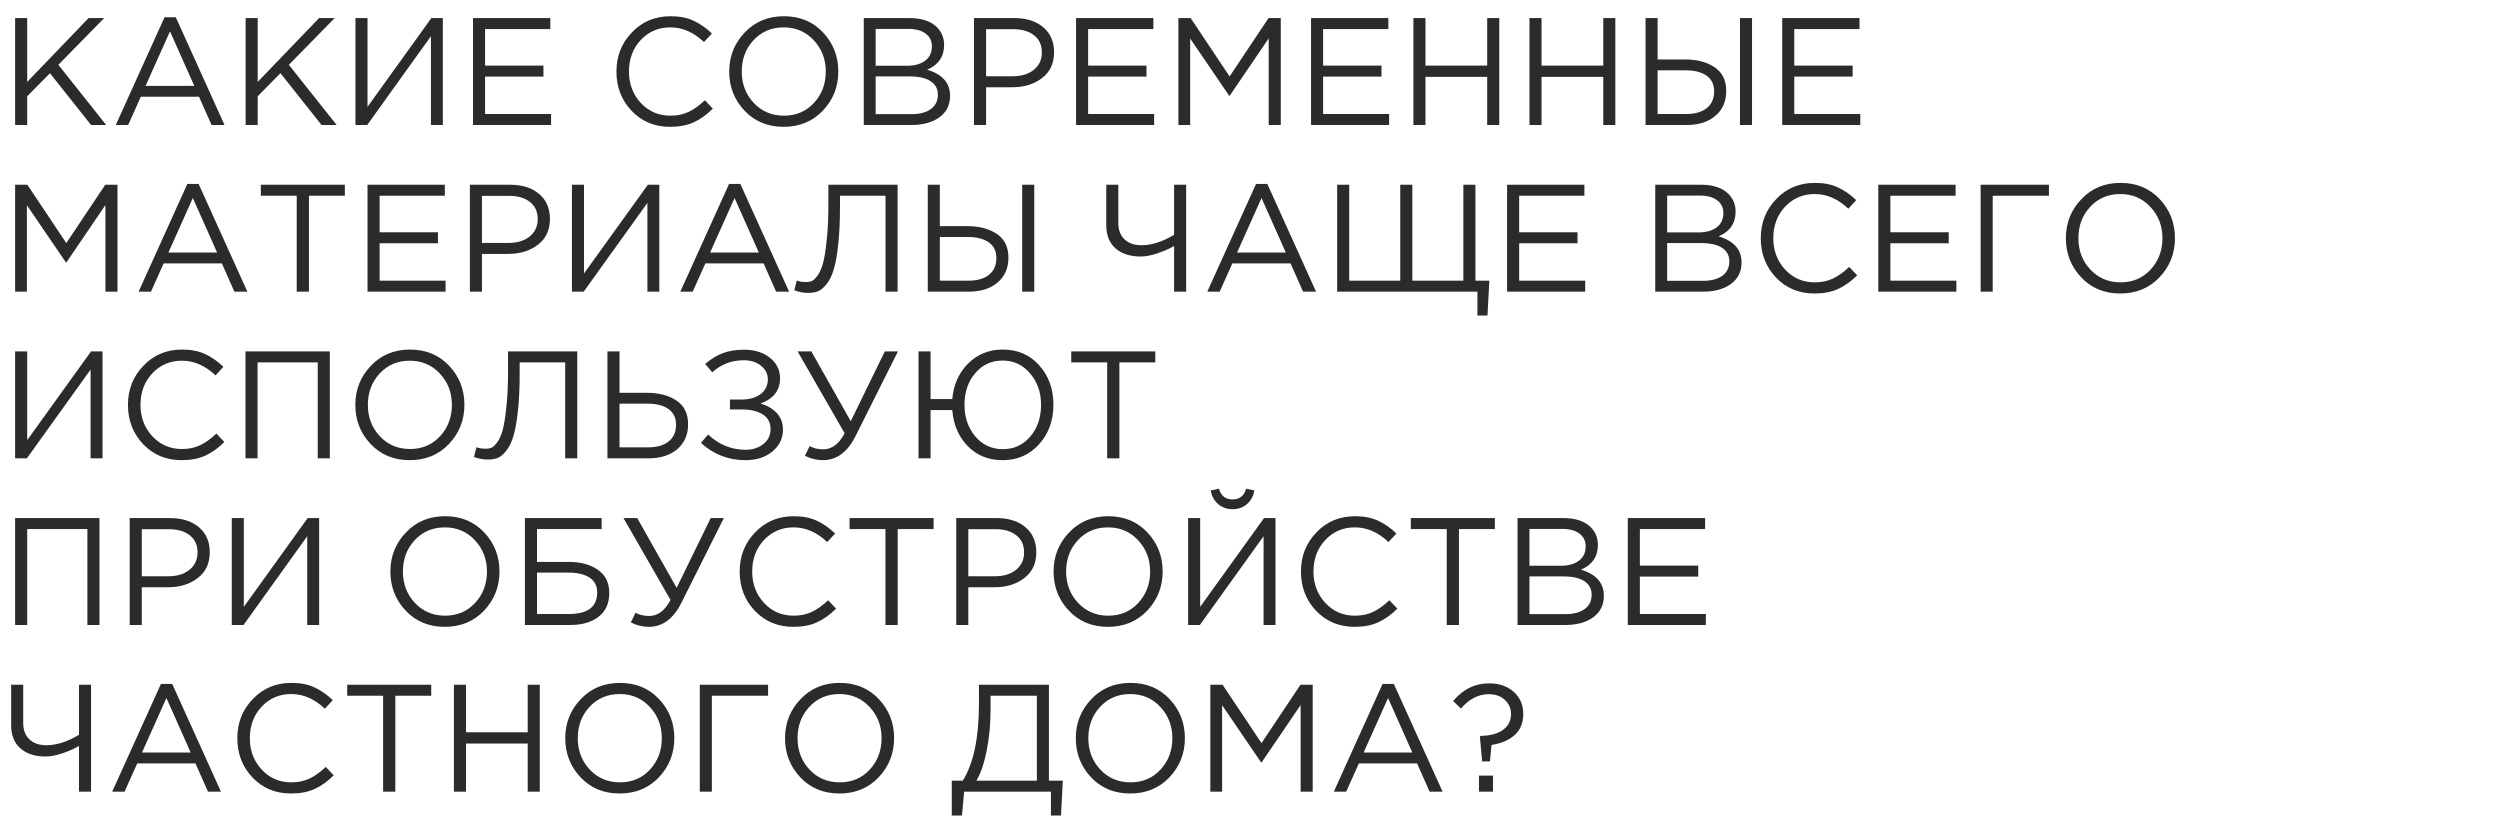 <?xml version="1.0" encoding="UTF-8"?> <svg xmlns="http://www.w3.org/2000/svg" width="360" height="120" viewBox="0 0 360 120" fill="none"><g clip-path="url(#clip0_3143_104)"><path d="M2.178 18V2.6H3.916V11.796L12.76 2.6H15.004L8.404 9.332L15.29 18H13.112L7.194 10.542L3.916 13.864V18H2.178ZM16.671 18L23.689 2.49H25.317L32.334 18H30.465L28.66 13.93H20.279L18.453 18H16.671ZM20.96 12.368H27.979L24.48 4.514L20.96 12.368ZM35.371 18V2.6H37.109V11.796L45.953 2.6H48.197L41.597 9.332L48.483 18H46.305L40.387 10.542L37.109 13.864V18H35.371ZM51.184 18V2.6H52.922V15.382L62.118 2.6H63.768V18H62.052V5.218L52.878 18H51.184ZM68.114 18V2.6H79.246V4.184H69.852V9.442H78.255V11.026H69.852V16.416H79.356V18H68.114ZM96.487 18.264C94.273 18.264 92.432 17.501 90.966 15.976C89.499 14.436 88.766 12.544 88.766 10.3C88.766 8.085 89.506 6.208 90.987 4.668C92.469 3.113 94.324 2.336 96.553 2.336C97.844 2.336 98.944 2.549 99.853 2.974C100.763 3.385 101.65 4.001 102.516 4.822L101.372 6.054C99.89 4.646 98.277 3.942 96.531 3.942C94.83 3.942 93.407 4.551 92.263 5.768C91.134 6.985 90.57 8.496 90.57 10.3C90.57 12.089 91.141 13.6 92.285 14.832C93.43 16.049 94.845 16.658 96.531 16.658C97.529 16.658 98.409 16.475 99.171 16.108C99.934 15.741 100.712 15.184 101.504 14.436L102.648 15.646C101.782 16.511 100.873 17.164 99.919 17.604C98.966 18.044 97.822 18.264 96.487 18.264ZM118.494 15.932C117.012 17.487 115.128 18.264 112.84 18.264C110.552 18.264 108.674 17.487 107.208 15.932C105.741 14.377 105.008 12.5 105.008 10.3C105.008 8.115 105.748 6.245 107.23 4.69C108.711 3.121 110.596 2.336 112.884 2.336C115.172 2.336 117.049 3.113 118.516 4.668C119.982 6.223 120.716 8.1 120.716 10.3C120.716 12.485 119.975 14.363 118.494 15.932ZM108.528 14.81C109.686 16.042 111.138 16.658 112.884 16.658C114.629 16.658 116.066 16.049 117.196 14.832C118.34 13.6 118.912 12.089 118.912 10.3C118.912 8.525 118.332 7.022 117.174 5.79C116.03 4.558 114.585 3.942 112.84 3.942C111.094 3.942 109.65 4.558 108.506 5.79C107.376 7.007 106.812 8.511 106.812 10.3C106.812 12.075 107.384 13.578 108.528 14.81ZM124.381 18V2.6H130.937C132.741 2.6 134.083 3.055 134.963 3.964C135.623 4.653 135.953 5.489 135.953 6.472C135.953 8.144 135.139 9.332 133.511 10.036C135.711 10.696 136.811 11.95 136.811 13.798C136.811 15.103 136.305 16.13 135.293 16.878C134.281 17.626 132.924 18 131.223 18H124.381ZM126.097 16.438H131.267C132.44 16.438 133.364 16.196 134.039 15.712C134.714 15.213 135.051 14.524 135.051 13.644C135.051 12.793 134.699 12.141 133.995 11.686C133.306 11.231 132.294 11.004 130.959 11.004H126.097V16.438ZM126.097 9.464H130.651C131.722 9.464 132.58 9.222 133.225 8.738C133.87 8.254 134.193 7.565 134.193 6.67C134.193 5.893 133.892 5.284 133.291 4.844C132.704 4.389 131.868 4.162 130.783 4.162H126.097V9.464ZM140.258 18V2.6H146.022C147.782 2.6 149.183 3.04 150.224 3.92C151.265 4.8 151.786 6.003 151.786 7.528C151.786 9.127 151.207 10.366 150.048 11.246C148.904 12.126 147.467 12.566 145.736 12.566H141.996V18H140.258ZM141.996 10.982H145.802C147.078 10.982 148.097 10.674 148.86 10.058C149.637 9.427 150.026 8.591 150.026 7.55C150.026 6.479 149.652 5.658 148.904 5.086C148.171 4.499 147.166 4.206 145.89 4.206H141.996V10.982ZM154.953 18V2.6H166.085V4.184H156.691V9.442H165.095V11.026H156.691V16.416H166.195V18H154.953ZM169.692 18V2.6H171.452L177.062 11.004L182.672 2.6H184.432V18H182.694V5.526L177.084 13.776H176.996L171.386 5.548V18H169.692ZM188.791 18V2.6H199.923V4.184H190.529V9.442H198.933V11.026H190.529V16.416H200.033V18H188.791ZM203.53 18V2.6H205.268V9.442H214.156V2.6H215.894V18H214.156V11.07H205.268V18H203.53ZM220.244 18V2.6H221.982V9.442H230.87V2.6H232.608V18H230.87V11.07H221.982V18H220.244ZM236.959 18V2.6H238.697V8.562H242.591C244.366 8.562 245.803 8.936 246.903 9.684C248.018 10.432 248.575 11.569 248.575 13.094C248.575 14.605 248.055 15.8 247.013 16.68C245.987 17.56 244.601 18 242.855 18H236.959ZM238.697 16.416H242.811C244.073 16.416 245.055 16.137 245.759 15.58C246.478 15.023 246.837 14.209 246.837 13.138C246.837 12.155 246.471 11.407 245.737 10.894C245.019 10.381 244.007 10.124 242.701 10.124H238.697V16.416ZM250.555 18V2.6H252.293V18H250.555ZM256.639 18V2.6H267.771V4.184H258.377V9.442H266.781V11.026H258.377V16.416H267.881V18H256.639ZM2.178 42V26.6H3.938L9.548 35.004L15.158 26.6H16.918V42H15.18V29.526L9.57 37.776H9.482L3.872 29.548V42H2.178ZM19.958 42L26.976 26.49H28.604L35.622 42H33.752L31.948 37.93H23.566L21.74 42H19.958ZM24.248 36.368H31.266L27.768 28.514L24.248 36.368ZM42.728 42V28.184H37.559V26.6H49.658V28.184H44.489V42H42.728ZM52.924 42V26.6H64.056V28.184H54.662V33.442H63.066V35.026H54.662V40.416H64.166V42H52.924ZM67.662 42V26.6H73.426C75.186 26.6 76.587 27.04 77.628 27.92C78.67 28.8 79.19 30.003 79.19 31.528C79.19 33.127 78.611 34.366 77.452 35.246C76.308 36.126 74.871 36.566 73.14 36.566H69.4V42H67.662ZM69.4 34.982H73.206C74.482 34.982 75.502 34.674 76.264 34.058C77.042 33.427 77.43 32.591 77.43 31.55C77.43 30.479 77.056 29.658 76.308 29.086C75.575 28.499 74.57 28.206 73.294 28.206H69.4V34.982ZM82.358 42V26.6H84.096V39.382L93.292 26.6H94.942V42H93.226V29.218L84.052 42H82.358ZM97.967 42L104.985 26.49H106.613L113.631 42H111.761L109.957 37.93H101.575L99.749 42H97.967ZM102.257 36.368H109.275L105.777 28.514L102.257 36.368ZM116.382 42.176C115.693 42.176 115.026 42.051 114.38 41.802L114.732 40.394C115.055 40.541 115.51 40.614 116.096 40.614C116.39 40.614 116.654 40.57 116.888 40.482C117.123 40.379 117.402 40.115 117.724 39.69C118.047 39.25 118.311 38.656 118.516 37.908C118.722 37.145 118.898 36.038 119.044 34.586C119.206 33.119 119.286 31.389 119.286 29.394V26.6H129.252V42H127.514V28.184H120.958V29.856C120.958 31.939 120.87 33.743 120.694 35.268C120.533 36.793 120.313 37.996 120.034 38.876C119.77 39.741 119.426 40.431 119 40.944C118.59 41.457 118.179 41.795 117.768 41.956C117.372 42.103 116.91 42.176 116.382 42.176ZM133.598 42V26.6H135.336V32.562H139.23C141.005 32.562 142.442 32.936 143.542 33.684C144.657 34.432 145.214 35.569 145.214 37.094C145.214 38.605 144.693 39.8 143.652 40.68C142.625 41.56 141.239 42 139.494 42H133.598ZM135.336 40.416H139.45C140.711 40.416 141.694 40.137 142.398 39.58C143.117 39.023 143.476 38.209 143.476 37.138C143.476 36.155 143.109 35.407 142.376 34.894C141.657 34.381 140.645 34.124 139.34 34.124H135.336V40.416ZM147.194 42V26.6H148.932V42H147.194ZM169.069 42V35.422C168.395 35.818 167.595 36.17 166.671 36.478C165.762 36.786 164.963 36.94 164.273 36.94C162.748 36.94 161.538 36.551 160.643 35.774C159.749 34.997 159.301 33.875 159.301 32.408V26.6H161.039V32.122C161.039 33.105 161.333 33.882 161.919 34.454C162.506 35.026 163.335 35.312 164.405 35.312C165.828 35.312 167.383 34.813 169.069 33.816V26.6H170.807V42H169.069ZM173.85 42L180.868 26.49H182.496L189.514 42H187.644L185.84 37.93H177.458L175.632 42H173.85ZM178.14 36.368H185.158L181.66 28.514L178.14 36.368ZM212.747 45.432V42H192.551V26.6H194.289V40.416H201.637V26.6H203.375V40.416H210.723V26.6H212.461V40.416H214.463L214.199 45.432H212.747ZM217.022 42V26.6H228.154V28.184H218.76V33.442H227.164V35.026H218.76V40.416H228.264V42H217.022ZM238.356 42V26.6H244.912C246.716 26.6 248.058 27.055 248.938 27.964C249.598 28.653 249.928 29.489 249.928 30.472C249.928 32.144 249.114 33.332 247.486 34.036C249.686 34.696 250.786 35.95 250.786 37.798C250.786 39.103 250.28 40.13 249.268 40.878C248.256 41.626 246.899 42 245.198 42H238.356ZM240.072 40.438H245.242C246.415 40.438 247.339 40.196 248.014 39.712C248.688 39.213 249.026 38.524 249.026 37.644C249.026 36.793 248.674 36.141 247.97 35.686C247.28 35.231 246.268 35.004 244.934 35.004H240.072V40.438ZM240.072 33.464H244.626C245.696 33.464 246.554 33.222 247.2 32.738C247.845 32.254 248.168 31.565 248.168 30.67C248.168 29.893 247.867 29.284 247.266 28.844C246.679 28.389 245.843 28.162 244.758 28.162H240.072V33.464ZM261.273 42.264C259.058 42.264 257.217 41.501 255.751 39.976C254.284 38.436 253.551 36.544 253.551 34.3C253.551 32.085 254.291 30.208 255.773 28.668C257.254 27.113 259.109 26.336 261.339 26.336C262.629 26.336 263.729 26.549 264.639 26.974C265.548 27.385 266.435 28.001 267.301 28.822L266.157 30.054C264.675 28.646 263.062 27.942 261.317 27.942C259.615 27.942 258.193 28.551 257.049 29.768C255.919 30.985 255.355 32.496 255.355 34.3C255.355 36.089 255.927 37.6 257.071 38.832C258.215 40.049 259.63 40.658 261.317 40.658C262.314 40.658 263.194 40.475 263.957 40.108C264.719 39.741 265.497 39.184 266.289 38.436L267.433 39.646C266.567 40.511 265.658 41.164 264.705 41.604C263.751 42.044 262.607 42.264 261.273 42.264ZM270.475 42V26.6H281.607V28.184H272.213V33.442H280.617V35.026H272.213V40.416H281.717V42H270.475ZM285.213 42V26.6H295.047V28.184H286.951V42H285.213ZM310.972 39.932C309.491 41.487 307.606 42.264 305.318 42.264C303.03 42.264 301.153 41.487 299.686 39.932C298.22 38.377 297.486 36.5 297.486 34.3C297.486 32.115 298.227 30.245 299.708 28.69C301.19 27.121 303.074 26.336 305.362 26.336C307.65 26.336 309.528 27.113 310.994 28.668C312.461 30.223 313.194 32.1 313.194 34.3C313.194 36.485 312.454 38.363 310.972 39.932ZM301.006 38.81C302.165 40.042 303.617 40.658 305.362 40.658C307.108 40.658 308.545 40.049 309.674 38.832C310.818 37.6 311.39 36.089 311.39 34.3C311.39 32.525 310.811 31.022 309.652 29.79C308.508 28.558 307.064 27.942 305.318 27.942C303.573 27.942 302.128 28.558 300.984 29.79C299.855 31.007 299.29 32.511 299.29 34.3C299.29 36.075 299.862 37.578 301.006 38.81ZM2.178 66V50.6H3.916V63.382L13.112 50.6H14.762V66H13.046V53.218L3.872 66H2.178ZM26.148 66.264C23.933 66.264 22.092 65.501 20.626 63.976C19.159 62.436 18.426 60.544 18.426 58.3C18.426 56.085 19.166 54.208 20.648 52.668C22.129 51.113 23.984 50.336 26.214 50.336C27.504 50.336 28.604 50.549 29.514 50.974C30.423 51.385 31.31 52.001 32.176 52.822L31.032 54.054C29.55 52.646 27.937 51.942 26.192 51.942C24.49 51.942 23.068 52.551 21.924 53.768C20.794 54.985 20.23 56.496 20.23 58.3C20.23 60.089 20.802 61.6 21.946 62.832C23.09 64.049 24.505 64.658 26.192 64.658C27.189 64.658 28.069 64.475 28.832 64.108C29.594 63.741 30.372 63.184 31.164 62.436L32.308 63.646C31.442 64.511 30.533 65.164 29.58 65.604C28.626 66.044 27.482 66.264 26.148 66.264ZM35.35 66V50.6H47.494V66H45.756V52.184H37.088V66H35.35ZM64.654 63.932C63.172 65.487 61.288 66.264 59 66.264C56.712 66.264 54.834 65.487 53.368 63.932C51.901 62.377 51.168 60.5 51.168 58.3C51.168 56.115 51.908 54.245 53.39 52.69C54.871 51.121 56.756 50.336 59.044 50.336C61.332 50.336 63.209 51.113 64.676 52.668C66.142 54.223 66.876 56.1 66.876 58.3C66.876 60.485 66.135 62.363 64.654 63.932ZM54.688 62.81C55.846 64.042 57.298 64.658 59.044 64.658C60.789 64.658 62.227 64.049 63.356 62.832C64.5 61.6 65.072 60.089 65.072 58.3C65.072 56.525 64.493 55.022 63.334 53.79C62.19 52.558 60.745 51.942 59 51.942C57.255 51.942 55.81 52.558 54.666 53.79C53.536 55.007 52.972 56.511 52.972 58.3C52.972 60.075 53.544 61.578 54.688 62.81ZM70.255 66.176C69.566 66.176 68.899 66.051 68.253 65.802L68.605 64.394C68.928 64.541 69.383 64.614 69.969 64.614C70.263 64.614 70.527 64.57 70.761 64.482C70.996 64.379 71.275 64.115 71.597 63.69C71.92 63.25 72.184 62.656 72.389 61.908C72.595 61.145 72.771 60.038 72.917 58.586C73.079 57.119 73.159 55.389 73.159 53.394V50.6H83.125V66H81.387V52.184H74.831V53.856C74.831 55.939 74.743 57.743 74.567 59.268C74.406 60.793 74.186 61.996 73.907 62.876C73.643 63.741 73.299 64.431 72.873 64.944C72.463 65.457 72.052 65.795 71.641 65.956C71.245 66.103 70.783 66.176 70.255 66.176ZM87.471 66V50.6H89.209V56.562H93.103C94.878 56.562 96.315 56.936 97.415 57.684C98.53 58.432 99.087 59.569 99.087 61.094C99.087 62.605 98.566 63.8 97.525 64.68C96.498 65.56 95.112 66 93.367 66H87.471ZM89.209 64.416H93.323C94.584 64.416 95.567 64.137 96.271 63.58C96.99 63.023 97.349 62.209 97.349 61.138C97.349 60.155 96.982 59.407 96.249 58.894C95.53 58.381 94.518 58.124 93.213 58.124H89.209V64.416ZM107.356 66.264C104.892 66.264 102.751 65.435 100.932 63.778L101.966 62.568C103.521 64.035 105.325 64.768 107.378 64.768C108.361 64.768 109.204 64.497 109.908 63.954C110.612 63.397 110.964 62.678 110.964 61.798C110.964 60.845 110.583 60.133 109.82 59.664C109.058 59.195 108.053 58.96 106.806 58.96H105.112V57.53H106.806C107.921 57.53 108.823 57.273 109.512 56.76C110.216 56.232 110.568 55.521 110.568 54.626C110.568 53.834 110.238 53.181 109.578 52.668C108.933 52.14 108.104 51.876 107.092 51.876C105.362 51.876 103.851 52.455 102.56 53.614L101.548 52.404C102.355 51.715 103.191 51.201 104.056 50.864C104.936 50.527 105.963 50.358 107.136 50.358C108.662 50.358 109.908 50.747 110.876 51.524C111.844 52.301 112.328 53.284 112.328 54.472C112.328 56.217 111.39 57.427 109.512 58.102C110.495 58.395 111.28 58.857 111.866 59.488C112.453 60.119 112.746 60.918 112.746 61.886C112.746 63.133 112.24 64.174 111.228 65.01C110.231 65.846 108.94 66.264 107.356 66.264ZM118.505 66.264C117.595 66.264 116.73 66.051 115.909 65.626L116.591 64.24C117.163 64.548 117.815 64.702 118.549 64.702C119.795 64.702 120.822 63.932 121.629 62.392L114.853 50.6H116.833L122.509 60.654L127.415 50.6H129.307L123.213 62.766C122.054 65.098 120.485 66.264 118.505 66.264ZM144.366 66.264C142.342 66.264 140.67 65.589 139.35 64.24C138.03 62.876 137.289 61.145 137.128 59.048H134.004V66H132.266V50.6H134.004V57.464H137.128C137.304 55.411 138.059 53.709 139.394 52.36C140.743 51.011 142.415 50.336 144.41 50.336C146.551 50.336 148.297 51.091 149.646 52.602C151.01 54.113 151.692 56.005 151.692 58.278C151.692 60.551 151.003 62.451 149.624 63.976C148.26 65.501 146.507 66.264 144.366 66.264ZM140.45 62.854C141.491 64.071 142.811 64.68 144.41 64.68C146.009 64.68 147.321 64.079 148.348 62.876C149.389 61.659 149.91 60.133 149.91 58.3C149.91 56.496 149.382 54.985 148.326 53.768C147.285 52.536 145.965 51.92 144.366 51.92C142.767 51.92 141.455 52.529 140.428 53.746C139.401 54.949 138.888 56.467 138.888 58.3C138.888 60.104 139.409 61.622 140.45 62.854ZM159.432 66V52.184H154.262V50.6H166.362V52.184H161.192V66H159.432ZM2.178 90V74.6H14.322V90H12.584V76.184H3.916V90H2.178ZM18.678 90V74.6H24.442C26.202 74.6 27.603 75.04 28.644 75.92C29.685 76.8 30.206 78.003 30.206 79.528C30.206 81.127 29.627 82.366 28.468 83.246C27.324 84.126 25.887 84.566 24.156 84.566H20.416V90H18.678ZM20.416 82.982H24.222C25.498 82.982 26.517 82.674 27.28 82.058C28.057 81.427 28.446 80.591 28.446 79.55C28.446 78.479 28.072 77.658 27.324 77.086C26.591 76.499 25.586 76.206 24.31 76.206H20.416V82.982ZM33.373 90V74.6H35.111V87.382L44.307 74.6H45.957V90H44.241V77.218L35.067 90H33.373ZM69.703 87.932C68.221 89.487 66.337 90.264 64.049 90.264C61.761 90.264 59.883 89.487 58.417 87.932C56.95 86.377 56.217 84.5 56.217 82.3C56.217 80.115 56.957 78.245 58.439 76.69C59.92 75.121 61.805 74.336 64.093 74.336C66.381 74.336 68.258 75.113 69.725 76.668C71.191 78.223 71.925 80.1 71.925 82.3C71.925 84.485 71.184 86.363 69.703 87.932ZM59.737 86.81C60.895 88.042 62.347 88.658 64.093 88.658C65.838 88.658 67.275 88.049 68.405 86.832C69.549 85.6 70.121 84.089 70.121 82.3C70.121 80.525 69.541 79.022 68.383 77.79C67.239 76.558 65.794 75.942 64.049 75.942C62.303 75.942 60.859 76.558 59.715 77.79C58.585 79.007 58.021 80.511 58.021 82.3C58.021 84.075 58.593 85.578 59.737 86.81ZM75.59 90V74.6H86.634V76.184H77.328V80.914H81.882C83.613 80.914 85.021 81.295 86.106 82.058C87.191 82.806 87.734 83.921 87.734 85.402C87.734 86.883 87.221 88.02 86.194 88.812C85.182 89.604 83.803 90 82.058 90H75.59ZM77.328 88.416H81.926C84.639 88.416 85.996 87.382 85.996 85.314C85.996 84.361 85.629 83.649 84.896 83.18C84.163 82.696 83.143 82.454 81.838 82.454H77.328V88.416ZM93.432 90.264C92.523 90.264 91.658 90.051 90.836 89.626L91.518 88.24C92.09 88.548 92.743 88.702 93.476 88.702C94.723 88.702 95.75 87.932 96.556 86.392L89.78 74.6H91.76L97.436 84.654L102.342 74.6H104.234L98.14 86.766C96.982 89.098 95.412 90.264 93.432 90.264ZM114.234 90.264C112.019 90.264 110.178 89.501 108.712 87.976C107.245 86.436 106.512 84.544 106.512 82.3C106.512 80.085 107.252 78.208 108.734 76.668C110.215 75.113 112.07 74.336 114.3 74.336C115.59 74.336 116.69 74.549 117.6 74.974C118.509 75.385 119.396 76.001 120.262 76.822L119.118 78.054C117.636 76.646 116.023 75.942 114.278 75.942C112.576 75.942 111.154 76.551 110.01 77.768C108.88 78.985 108.316 80.496 108.316 82.3C108.316 84.089 108.888 85.6 110.032 86.832C111.176 88.049 112.591 88.658 114.278 88.658C115.275 88.658 116.155 88.475 116.918 88.108C117.68 87.741 118.458 87.184 119.25 86.436L120.394 87.646C119.528 88.511 118.619 89.164 117.666 89.604C116.712 90.044 115.568 90.264 114.234 90.264ZM127.506 90V76.184H122.336V74.6H134.436V76.184H129.266V90H127.506ZM137.701 90V74.6H143.465C145.225 74.6 146.626 75.04 147.667 75.92C148.709 76.8 149.229 78.003 149.229 79.528C149.229 81.127 148.65 82.366 147.491 83.246C146.347 84.126 144.91 84.566 143.179 84.566H139.439V90H137.701ZM139.439 82.982H143.245C144.521 82.982 145.541 82.674 146.303 82.058C147.081 81.427 147.469 80.591 147.469 79.55C147.469 78.479 147.095 77.658 146.347 77.086C145.614 76.499 144.609 76.206 143.333 76.206H139.439V82.982ZM165.201 87.932C163.719 89.487 161.835 90.264 159.547 90.264C157.259 90.264 155.381 89.487 153.915 87.932C152.448 86.377 151.715 84.5 151.715 82.3C151.715 80.115 152.455 78.245 153.937 76.69C155.418 75.121 157.303 74.336 159.591 74.336C161.879 74.336 163.756 75.113 165.223 76.668C166.689 78.223 167.423 80.1 167.423 82.3C167.423 84.485 166.682 86.363 165.201 87.932ZM155.235 86.81C156.393 88.042 157.845 88.658 159.591 88.658C161.336 88.658 162.773 88.049 163.903 86.832C165.047 85.6 165.619 84.089 165.619 82.3C165.619 80.525 165.039 79.022 163.881 77.79C162.737 76.558 161.292 75.942 159.547 75.942C157.801 75.942 156.357 76.558 155.213 77.79C154.083 79.007 153.519 80.511 153.519 82.3C153.519 84.075 154.091 85.578 155.235 86.81ZM171.088 90V74.6H172.826V87.382L182.022 74.6H183.672V90H181.956V77.218L172.782 90H171.088ZM179.58 72.576C179.008 73.075 178.311 73.324 177.49 73.324C176.669 73.324 175.972 73.075 175.4 72.576C174.828 72.063 174.476 71.41 174.344 70.618L175.532 70.376C175.825 71.403 176.478 71.916 177.49 71.916C178.502 71.916 179.155 71.403 179.448 70.376L180.636 70.618C180.504 71.41 180.152 72.063 179.58 72.576ZM195.058 90.264C192.843 90.264 191.003 89.501 189.536 87.976C188.069 86.436 187.336 84.544 187.336 82.3C187.336 80.085 188.077 78.208 189.558 76.668C191.039 75.113 192.895 74.336 195.124 74.336C196.415 74.336 197.515 74.549 198.424 74.974C199.333 75.385 200.221 76.001 201.086 76.822L199.942 78.054C198.461 76.646 196.847 75.942 195.102 75.942C193.401 75.942 191.978 76.551 190.834 77.768C189.705 78.985 189.14 80.496 189.14 82.3C189.14 84.089 189.712 85.6 190.856 86.832C192 88.049 193.415 88.658 195.102 88.658C196.099 88.658 196.979 88.475 197.742 88.108C198.505 87.741 199.282 87.184 200.074 86.436L201.218 87.646C200.353 88.511 199.443 89.164 198.49 89.604C197.537 90.044 196.393 90.264 195.058 90.264ZM208.33 90V76.184H203.16V74.6H215.26V76.184H210.09V90H208.33ZM218.526 90V74.6H225.082C226.886 74.6 228.228 75.055 229.108 75.964C229.768 76.653 230.098 77.489 230.098 78.472C230.098 80.144 229.284 81.332 227.656 82.036C229.856 82.696 230.956 83.95 230.956 85.798C230.956 87.103 230.45 88.13 229.438 88.878C228.426 89.626 227.069 90 225.368 90H218.526ZM220.242 88.438H225.412C226.585 88.438 227.509 88.196 228.184 87.712C228.858 87.213 229.196 86.524 229.196 85.644C229.196 84.793 228.844 84.141 228.14 83.686C227.45 83.231 226.438 83.004 225.104 83.004H220.242V88.438ZM220.242 81.464H224.796C225.866 81.464 226.724 81.222 227.37 80.738C228.015 80.254 228.338 79.565 228.338 78.67C228.338 77.893 228.037 77.284 227.436 76.844C226.849 76.389 226.013 76.162 224.928 76.162H220.242V81.464ZM234.403 90V74.6H245.535V76.184H236.141V81.442H244.545V83.026H236.141V88.416H245.645V90H234.403ZM11.374 114V107.422C10.699 107.818 9.9 108.17 8.976 108.478C8.067 108.786 7.267 108.94 6.578 108.94C5.053 108.94 3.843 108.551 2.948 107.774C2.053 106.997 1.606 105.875 1.606 104.408V98.6H3.344V104.122C3.344 105.105 3.637 105.882 4.224 106.454C4.811 107.026 5.639 107.312 6.71 107.312C8.133 107.312 9.687 106.813 11.374 105.816V98.6H13.112V114H11.374ZM16.155 114L23.173 98.49H24.801L31.819 114H29.949L28.145 109.93H19.763L17.937 114H16.155ZM20.445 108.368H27.463L23.965 100.514L20.445 108.368ZM41.896 114.264C39.681 114.264 37.84 113.501 36.374 111.976C34.907 110.436 34.174 108.544 34.174 106.3C34.174 104.085 34.914 102.208 36.396 100.668C37.877 99.113 39.732 98.336 41.962 98.336C43.252 98.336 44.352 98.549 45.262 98.974C46.171 99.385 47.058 100.001 47.924 100.822L46.78 102.054C45.298 100.646 43.685 99.942 41.94 99.942C40.238 99.942 38.816 100.551 37.672 101.768C36.542 102.985 35.978 104.496 35.978 106.3C35.978 108.089 36.55 109.6 37.694 110.832C38.838 112.049 40.253 112.658 41.94 112.658C42.937 112.658 43.817 112.475 44.58 112.108C45.342 111.741 46.12 111.184 46.912 110.436L48.056 111.646C47.19 112.511 46.281 113.164 45.328 113.604C44.374 114.044 43.23 114.264 41.896 114.264ZM55.168 114V100.184H49.998V98.6H62.098V100.184H56.928V114H55.168ZM65.364 114V98.6H67.102V105.442H75.99V98.6H77.728V114H75.99V107.07H67.102V114H65.364ZM94.882 111.932C93.401 113.487 91.516 114.264 89.228 114.264C86.94 114.264 85.063 113.487 83.596 111.932C82.13 110.377 81.396 108.5 81.396 106.3C81.396 104.115 82.137 102.245 83.618 100.69C85.1 99.121 86.984 98.336 89.272 98.336C91.56 98.336 93.438 99.113 94.904 100.668C96.371 102.223 97.104 104.1 97.104 106.3C97.104 108.485 96.364 110.363 94.882 111.932ZM84.916 110.81C86.075 112.042 87.527 112.658 89.272 112.658C91.018 112.658 92.455 112.049 93.584 110.832C94.728 109.6 95.3 108.089 95.3 106.3C95.3 104.525 94.721 103.022 93.562 101.79C92.418 100.558 90.974 99.942 89.228 99.942C87.483 99.942 86.038 100.558 84.894 101.79C83.765 103.007 83.2 104.511 83.2 106.3C83.2 108.075 83.772 109.578 84.916 110.81ZM100.77 114V98.6H110.604V100.184H102.508V114H100.77ZM126.529 111.932C125.048 113.487 123.163 114.264 120.875 114.264C118.587 114.264 116.71 113.487 115.243 111.932C113.776 110.377 113.043 108.5 113.043 106.3C113.043 104.115 113.784 102.245 115.265 100.69C116.746 99.121 118.631 98.336 120.919 98.336C123.207 98.336 125.084 99.113 126.551 100.668C128.018 102.223 128.751 104.1 128.751 106.3C128.751 108.485 128.01 110.363 126.529 111.932ZM116.563 110.81C117.722 112.042 119.174 112.658 120.919 112.658C122.664 112.658 124.102 112.049 125.231 110.832C126.375 109.6 126.947 108.089 126.947 106.3C126.947 104.525 126.368 103.022 125.209 101.79C124.065 100.558 122.62 99.942 120.875 99.942C119.13 99.942 117.685 100.558 116.541 101.79C115.412 103.007 114.847 104.511 114.847 106.3C114.847 108.075 115.419 109.578 116.563 110.81ZM137.054 117.432V112.416H138.638C140.193 109.937 140.97 106.227 140.97 101.284V98.6H151.046V112.416H153.048L152.784 117.432H151.332V114H138.836L138.528 117.432H137.054ZM140.596 112.416H149.308V100.184H142.642V102.186C142.642 104.21 142.459 106.161 142.092 108.038C141.725 109.915 141.227 111.375 140.596 112.416ZM168.402 111.932C166.921 113.487 165.036 114.264 162.748 114.264C160.46 114.264 158.583 113.487 157.116 111.932C155.649 110.377 154.916 108.5 154.916 106.3C154.916 104.115 155.657 102.245 157.138 100.69C158.619 99.121 160.504 98.336 162.792 98.336C165.08 98.336 166.957 99.113 168.424 100.668C169.891 102.223 170.624 104.1 170.624 106.3C170.624 108.485 169.883 110.363 168.402 111.932ZM158.436 110.81C159.595 112.042 161.047 112.658 162.792 112.658C164.537 112.658 165.975 112.049 167.104 110.832C168.248 109.6 168.82 108.089 168.82 106.3C168.82 104.525 168.241 103.022 167.082 101.79C165.938 100.558 164.493 99.942 162.748 99.942C161.003 99.942 159.558 100.558 158.414 101.79C157.285 103.007 156.72 104.511 156.72 106.3C156.72 108.075 157.292 109.578 158.436 110.81ZM174.289 114V98.6H176.049L181.659 107.004L187.269 98.6H189.029V114H187.291V101.526L181.681 109.776H181.593L175.983 101.548V114H174.289ZM192.069 114L199.087 98.49H200.715L207.733 114H205.863L204.059 109.93H195.677L193.851 114H192.069ZM196.359 108.368H203.377L199.879 100.514L196.359 108.368ZM213.432 109.644L213.102 106.08L213.212 105.97C214.62 105.941 215.698 105.647 216.446 105.09C217.208 104.533 217.59 103.777 217.59 102.824C217.59 102.017 217.296 101.343 216.71 100.8C216.123 100.243 215.346 99.964 214.378 99.964C212.896 99.964 211.562 100.653 210.374 102.032L209.252 100.954C210.66 99.253 212.383 98.402 214.422 98.402C215.888 98.402 217.076 98.813 217.986 99.634C218.895 100.455 219.35 101.511 219.35 102.802C219.35 104.107 218.924 105.134 218.074 105.882C217.223 106.615 216.123 107.077 214.774 107.268L214.554 109.644H213.432ZM212.97 114V111.69H214.994V114H212.97Z" fill="#2B2B2B"></path></g><defs><clipPath id="clip0_3143_104"><rect width="360" height="120" fill="white"></rect></clipPath></defs></svg> 